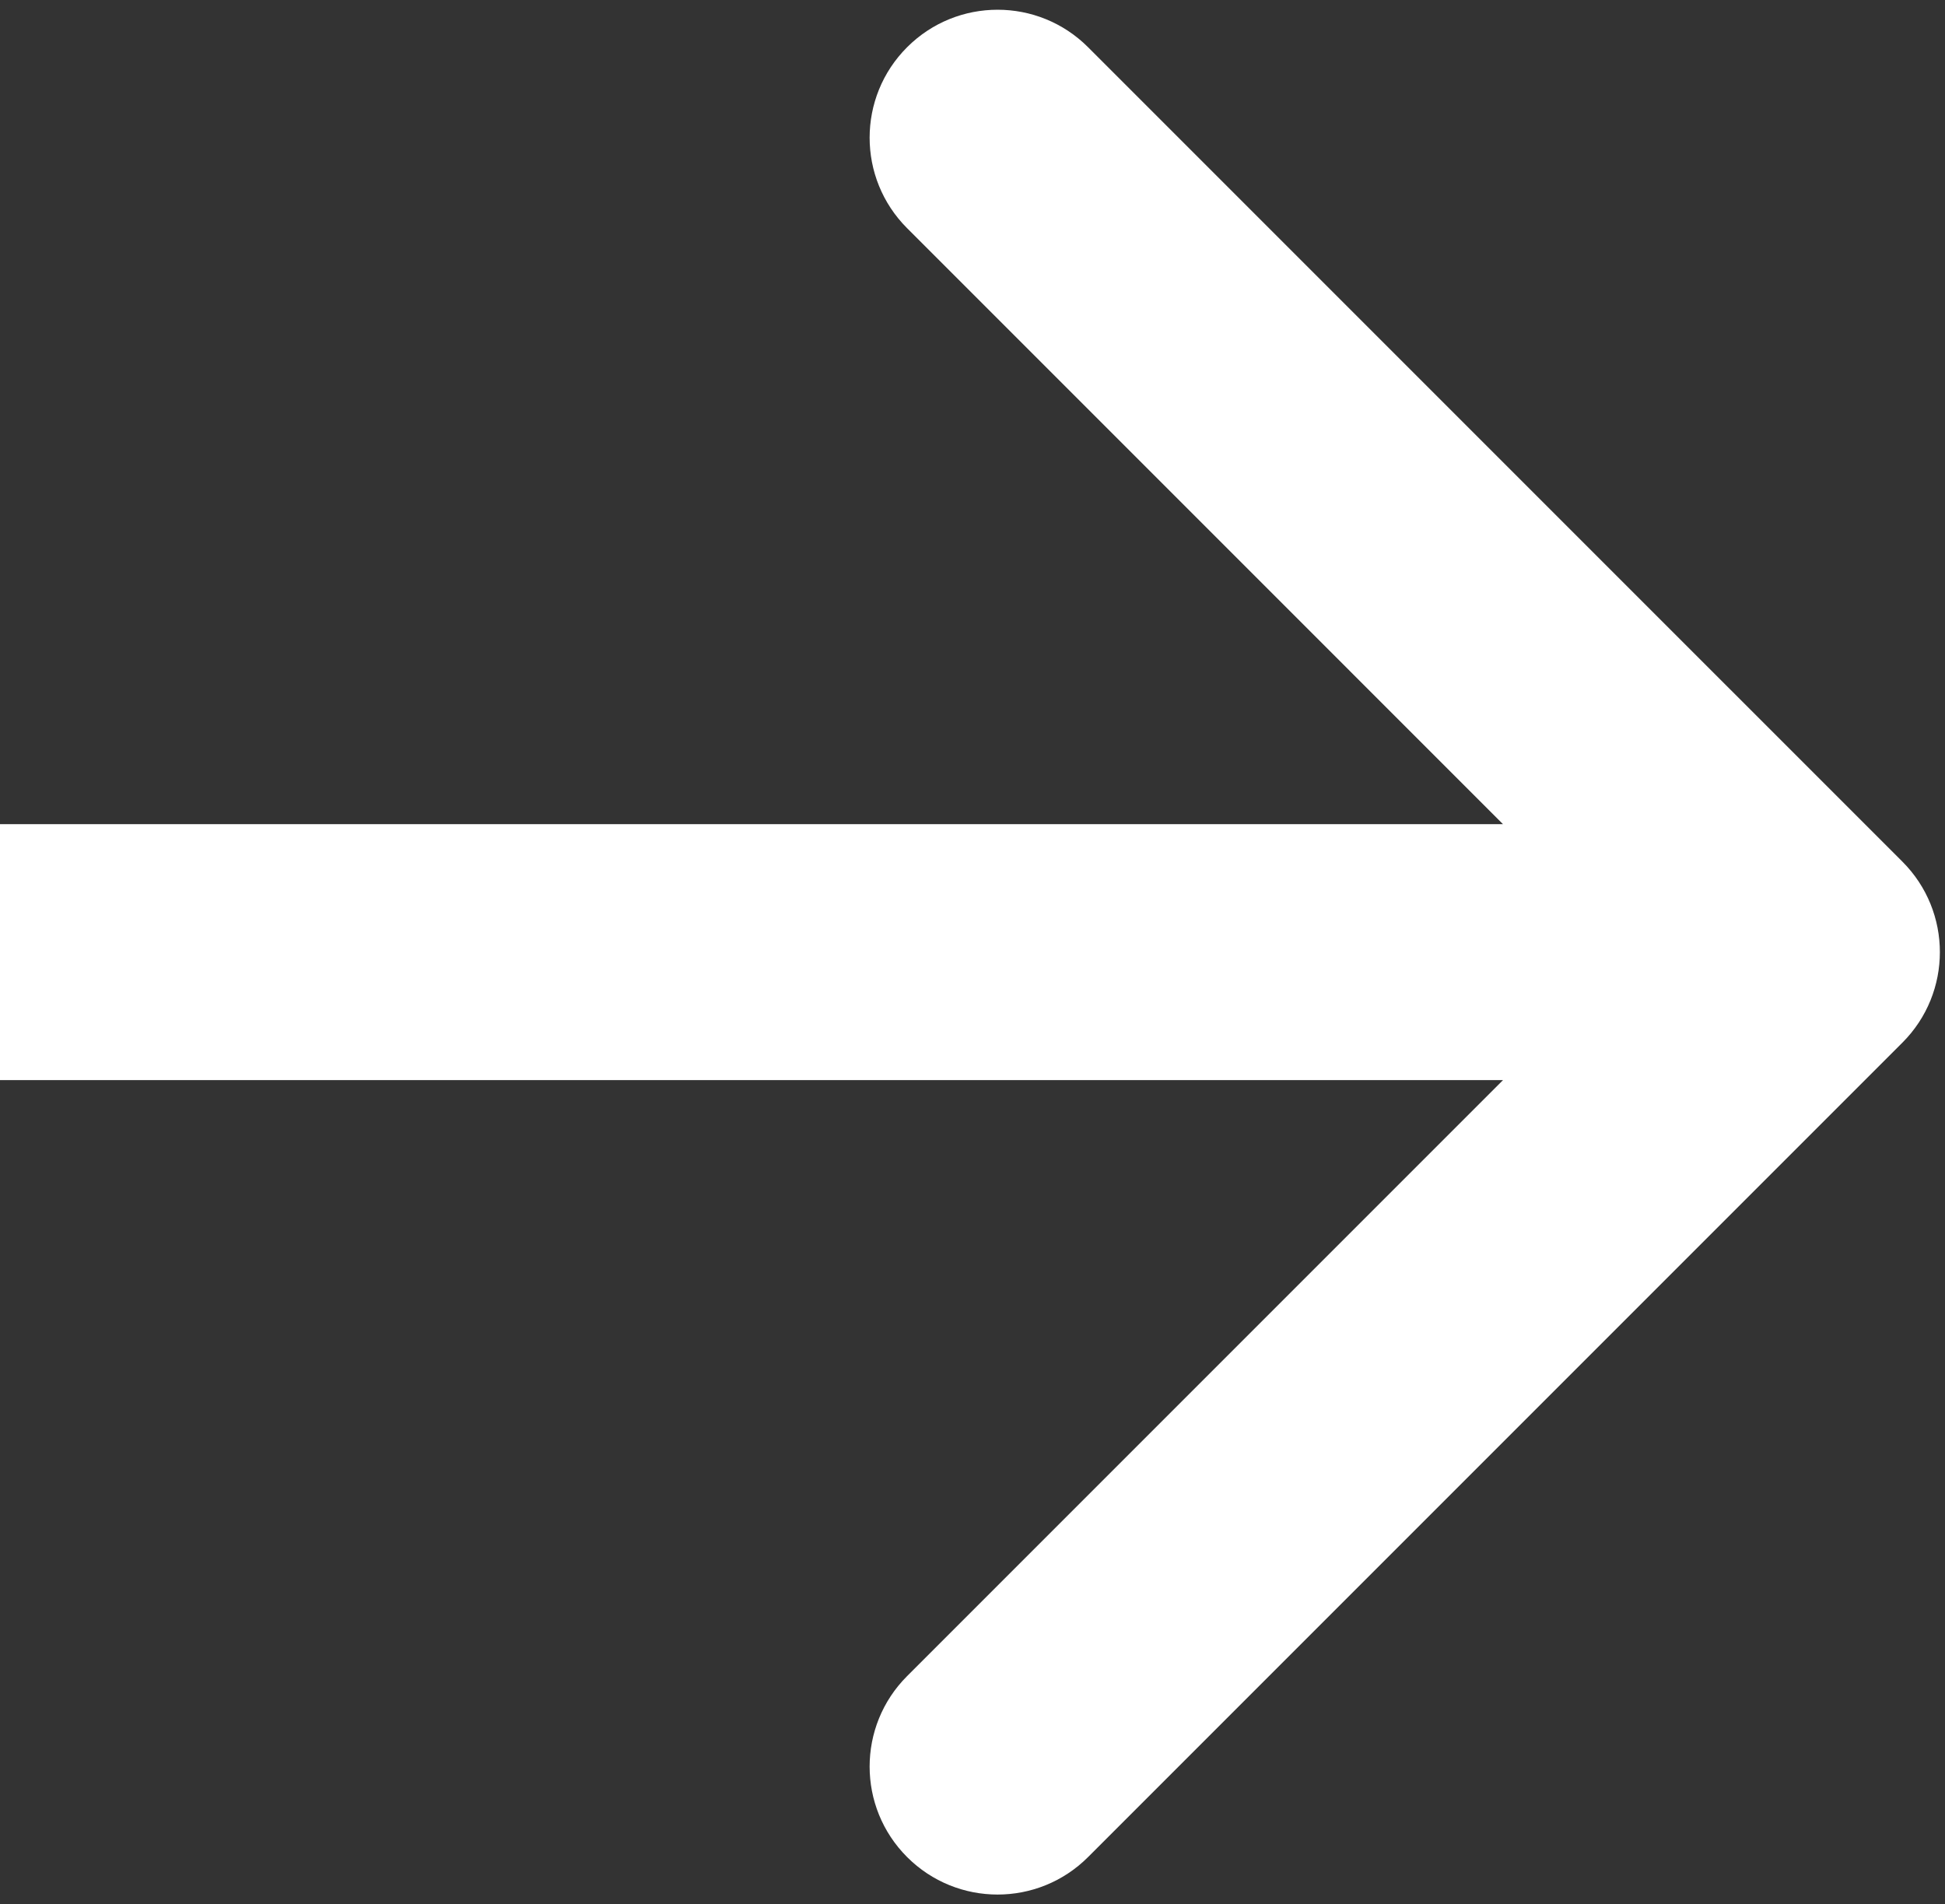 <svg width="190" height="186" viewBox="0 0 190 186" fill="none" xmlns="http://www.w3.org/2000/svg">
<rect x="0" y="0" width="190" height="186" fill="#333333" stroke="none"/>
<path d="M185.839 101.839C190.72 96.957 190.72 89.043 185.839 84.161L106.289 4.612C101.408 -0.27 93.493 -0.27 88.612 4.612C83.73 9.493 83.73 17.408 88.612 22.289L159.322 93L88.612 163.711C83.73 168.592 83.73 176.507 88.612 181.388C93.493 186.27 101.408 186.27 106.289 181.388L185.839 101.839ZM0 93L1.75832e-07 105.5L177 105.5L177 93L177 80.5L-1.75832e-07 80.5L0 93Z" fill="white"/>
</svg>
